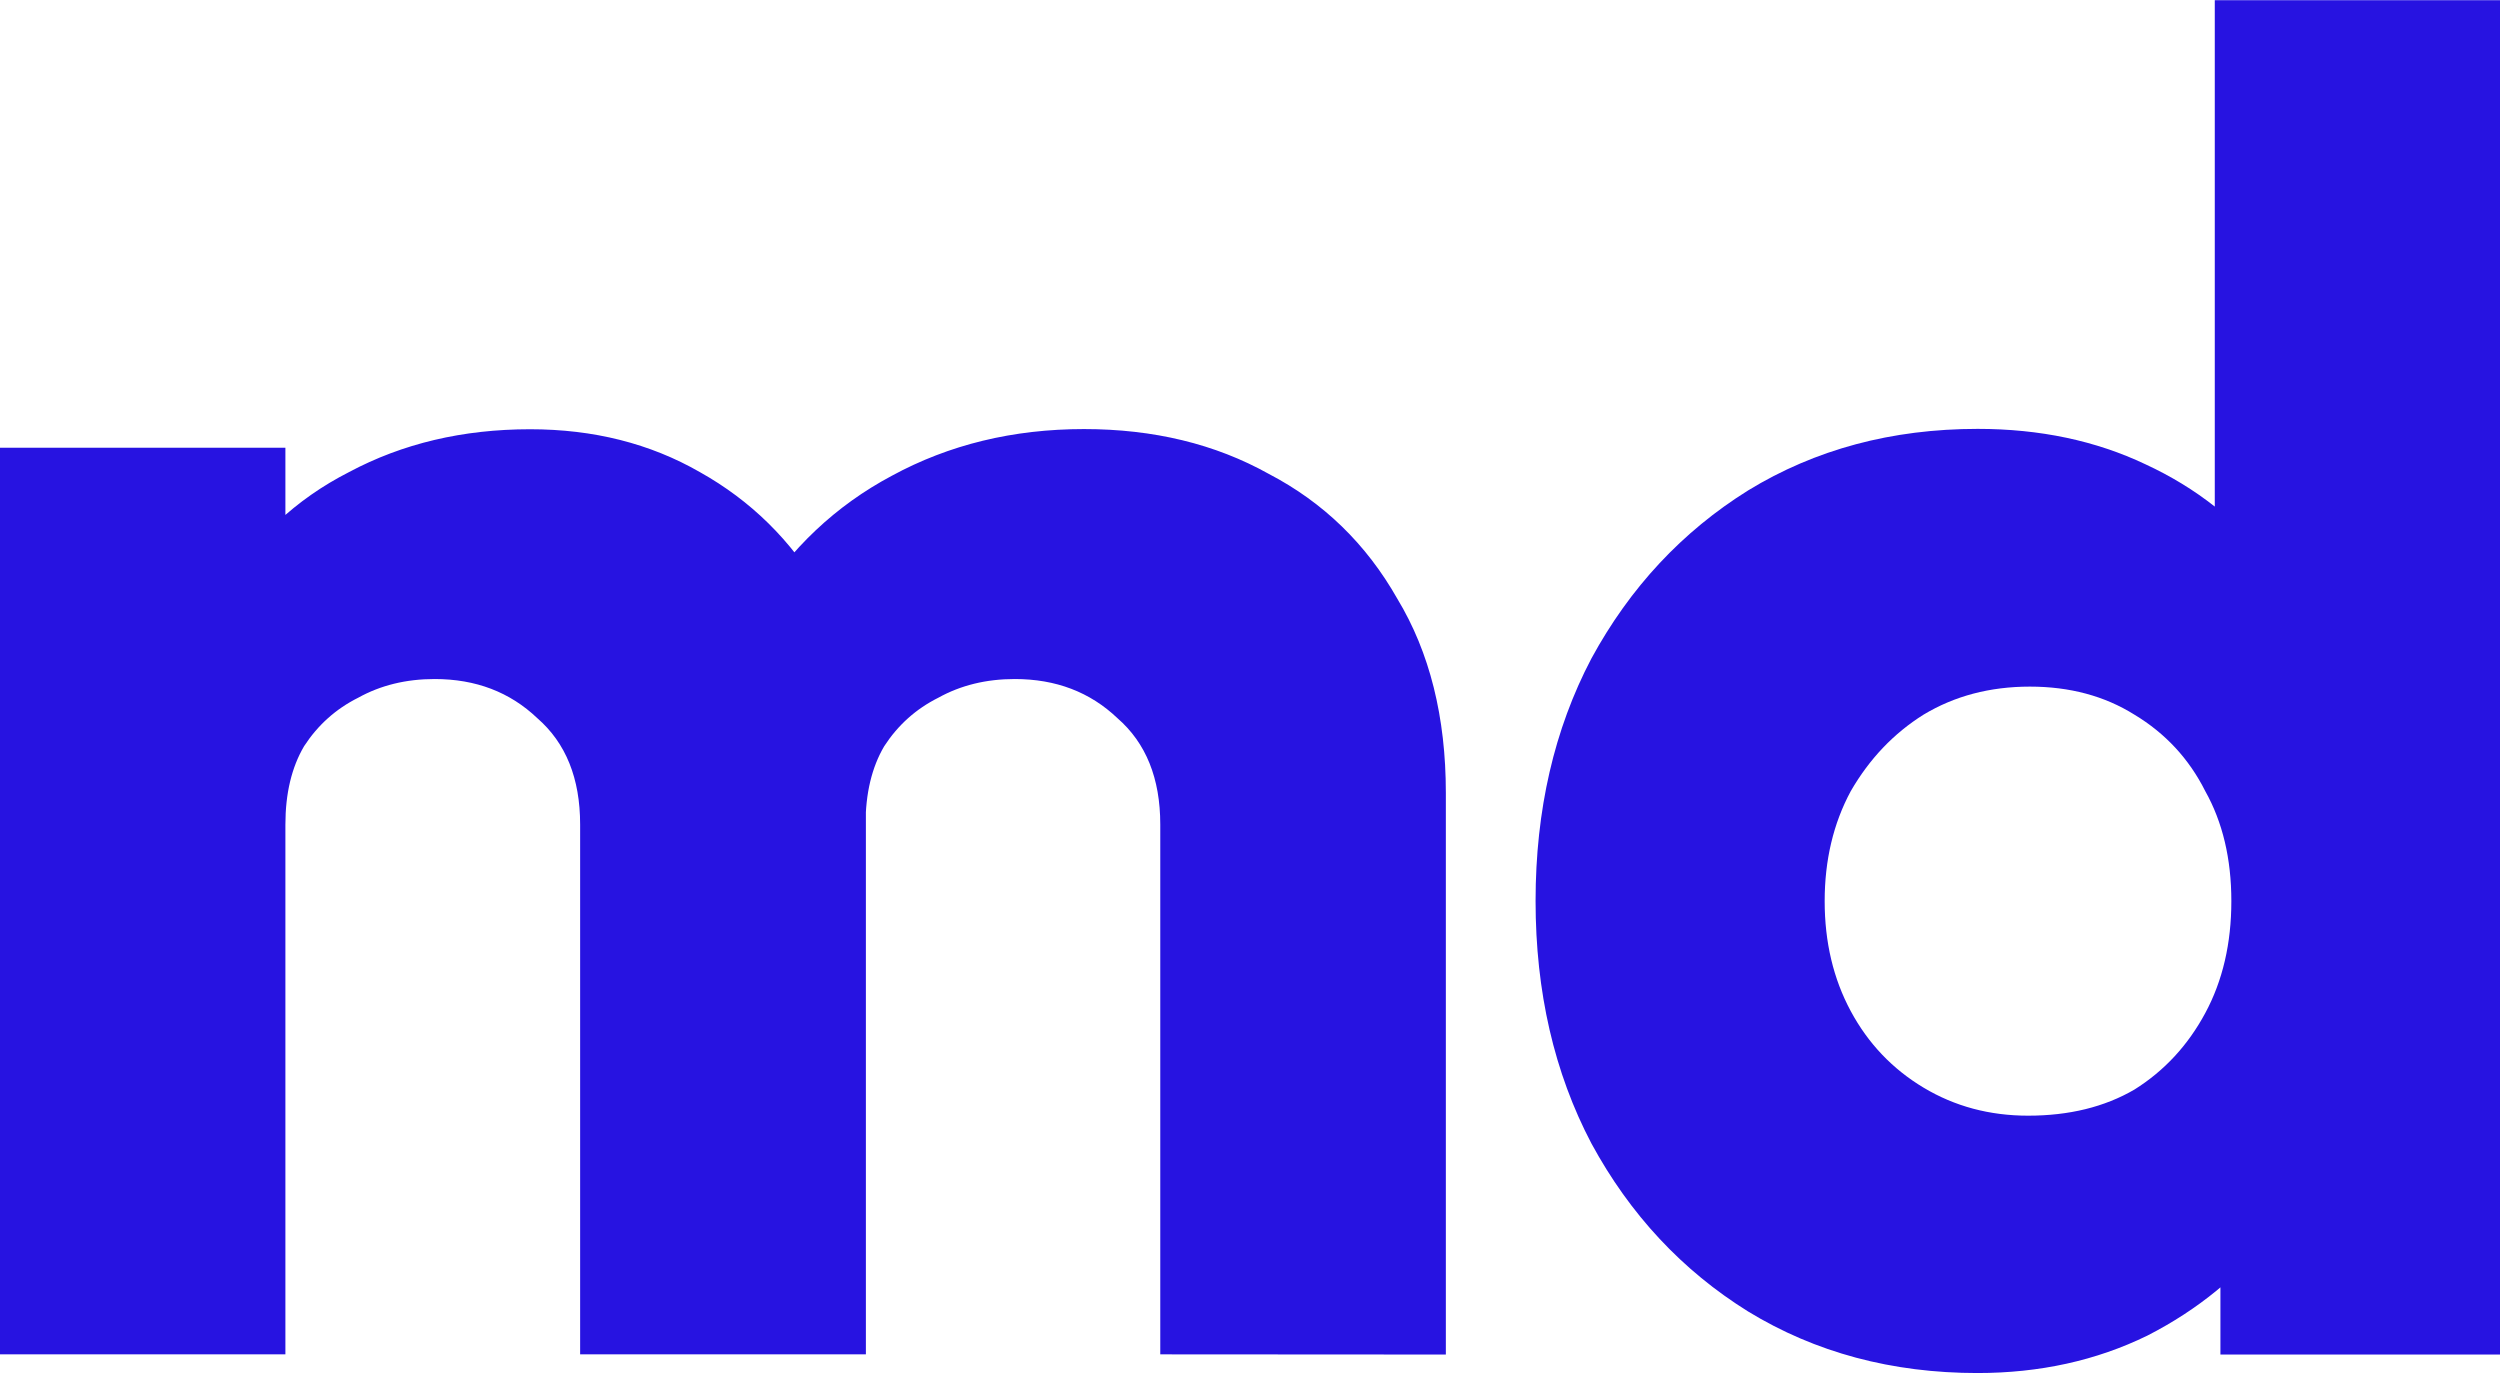 <?xml version="1.0" encoding="UTF-8" standalone="no"?>
<!-- Created with Inkscape (http://www.inkscape.org/) -->

<svg
   width="14.182mm"
   height="7.789mm"
   viewBox="0 0 14.182 7.789"
   version="1.1"
   id="svg1065"
   inkscape:version="1.1.1 (c3084ef, 2021-09-22)"
   sodipodi:docname="md_purple.svg"
   xmlns:inkscape="http://www.inkscape.org/namespaces/inkscape"
   xmlns:sodipodi="http://sodipodi.sourceforge.net/DTD/sodipodi-0.dtd"
   xmlns="http://www.w3.org/2000/svg"
   xmlns:svg="http://www.w3.org/2000/svg">
  <sodipodi:namedview
     id="namedview1067"
     pagecolor="#505050"
     bordercolor="#ffffff"
     borderopacity="1"
     inkscape:pageshadow="0"
     inkscape:pageopacity="0"
     inkscape:pagecheckerboard="1"
     inkscape:document-units="mm"
     showgrid="false"
     fit-margin-top="0"
     fit-margin-left="0"
     fit-margin-right="0"
     fit-margin-bottom="0"
     inkscape:zoom="4.1441246"
     inkscape:cx="-30.76645"
     inkscape:cy="27.991437"
     inkscape:window-width="1444"
     inkscape:window-height="844"
     inkscape:window-x="0"
     inkscape:window-y="38"
     inkscape:window-maximized="0"
     inkscape:current-layer="g10466" />
  <defs
     id="defs1062" />
  <g
     inkscape:label="Layer 1"
     inkscape:groupmode="layer"
     id="layer1"
     transform="translate(-67.733,-119.419)">
    <g
       id="g10466"
       style="fill:#2713e1;fill-opacity:1">
      <path
         d="m 67.733,127.102 v -5.143 h 1.619 v 5.143 z m 3.291,0 v -3.006 q 0,-0.392 -0.243,-0.603 -0.233,-0.222 -0.582,-0.222 -0.243,0 -0.434,0.106 -0.19,0.095 -0.307,0.275 -0.106,0.18 -0.106,0.445 l -0.624,-0.275 q 0,-0.614 0.265,-1.048 0.265,-0.445 0.72,-0.677 0.455,-0.243 1.027,-0.243 0.54,0 0.963,0.243 0.434,0.243 0.688,0.677 0.254,0.434 0.254,1.037 v 3.291 z m 3.291,0 v -3.006 q 0,-0.392 -0.243,-0.603 -0.233,-0.222 -0.582,-0.222 -0.243,0 -0.434,0.106 -0.19,0.095 -0.307,0.275 -0.106,0.18 -0.106,0.445 l -0.931,-0.127 q 0.021,-0.656 0.307,-1.122 0.296,-0.476 0.773,-0.73 0.487,-0.265 1.09,-0.265 0.593,0 1.048,0.254 0.466,0.243 0.73,0.709 0.275,0.455 0.275,1.101 v 3.186 z"
         style="font-weight:bold;font-size:10.583px;line-height:1.25;font-family:Outfit;-inkscape-font-specification:'Outfit Bold';letter-spacing:-0.212px;fill:#2713e1;fill-opacity:1;stroke-width:0.265"
         id="path10256" />
      <path
         d="m 78.952,127.208 q -0.73,0 -1.302,-0.349 -0.561,-0.349 -0.889,-0.953 -0.317,-0.603 -0.317,-1.376 0,-0.773 0.317,-1.376 0.328,-0.603 0.889,-0.953 0.571,-0.349 1.302,-0.349 0.529,0 0.952,0.201 0.434,0.201 0.709,0.561 0.286,0.349 0.317,0.804 v 2.17 q -0.032,0.455 -0.307,0.826 -0.275,0.36 -0.709,0.582 -0.434,0.212 -0.963,0.212 z m 0.286,-1.46 q 0.349,0 0.603,-0.148 0.254,-0.159 0.402,-0.434 0.148,-0.275 0.148,-0.635 0,-0.36 -0.148,-0.624 -0.138,-0.275 -0.402,-0.434 -0.254,-0.159 -0.593,-0.159 -0.339,0 -0.603,0.159 -0.254,0.159 -0.413,0.434 -0.148,0.275 -0.148,0.624 0,0.349 0.148,0.624 0.148,0.275 0.413,0.434 0.265,0.159 0.593,0.159 z m 2.678,1.355 h -1.587 v -1.386 l 0.243,-1.249 -0.275,-1.249 v -3.799 h 1.619 z"
         style="font-weight:bold;font-size:10.583px;line-height:1.25;font-family:Outfit;-inkscape-font-specification:'Outfit Bold';letter-spacing:-0.212px;fill:#2713e1;fill-opacity:1;stroke-width:0.265"
         id="path10258" />
    </g>
  </g>
</svg>
